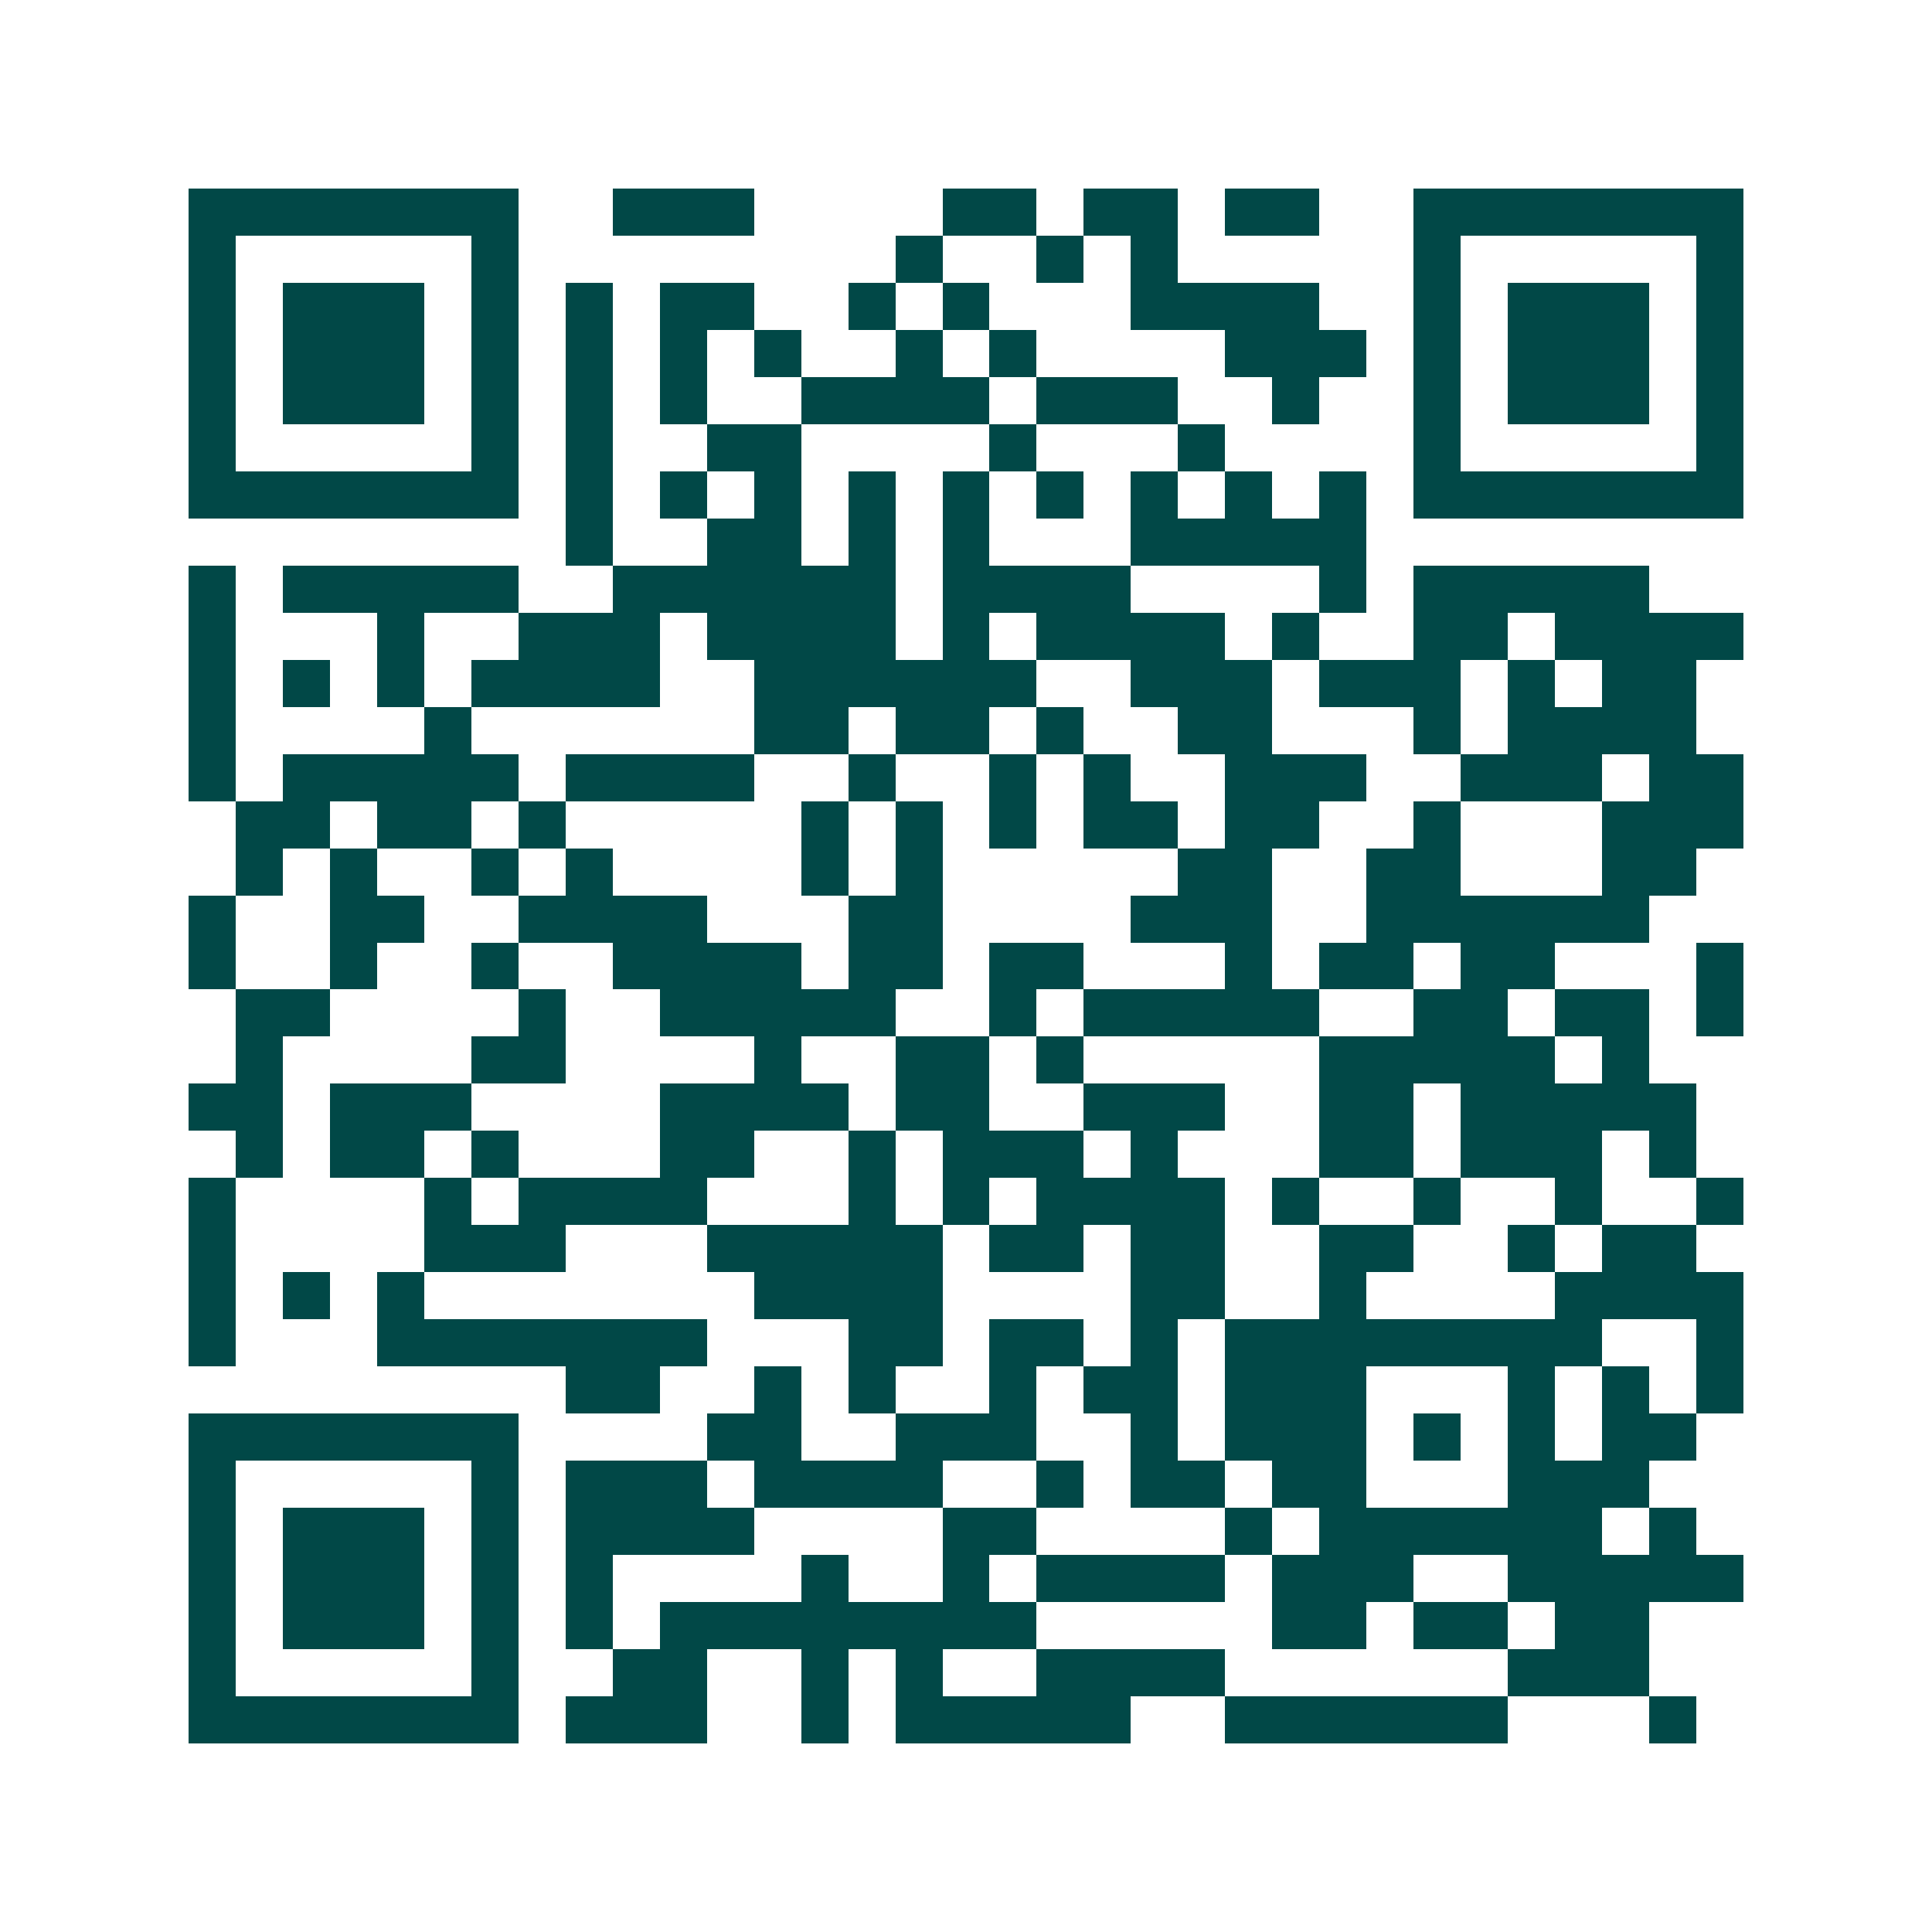 <svg xmlns="http://www.w3.org/2000/svg" width="200" height="200" viewBox="0 0 41 41" shape-rendering="crispEdges"><path fill="#ffffff" d="M0 0h41v41H0z"/><path stroke="#014847" d="M4 4.5h7m2 0h3m4 0h2m1 0h2m1 0h2m2 0h7M4 5.5h1m5 0h1m8 0h1m2 0h1m1 0h1m5 0h1m5 0h1M4 6.5h1m1 0h3m1 0h1m1 0h1m1 0h2m2 0h1m1 0h1m3 0h4m2 0h1m1 0h3m1 0h1M4 7.5h1m1 0h3m1 0h1m1 0h1m1 0h1m1 0h1m2 0h1m1 0h1m4 0h3m1 0h1m1 0h3m1 0h1M4 8.5h1m1 0h3m1 0h1m1 0h1m1 0h1m2 0h4m1 0h3m2 0h1m2 0h1m1 0h3m1 0h1M4 9.5h1m5 0h1m1 0h1m2 0h2m4 0h1m3 0h1m4 0h1m5 0h1M4 10.5h7m1 0h1m1 0h1m1 0h1m1 0h1m1 0h1m1 0h1m1 0h1m1 0h1m1 0h1m1 0h7M12 11.5h1m2 0h2m1 0h1m1 0h1m3 0h5M4 12.5h1m1 0h5m2 0h6m1 0h4m4 0h1m1 0h5M4 13.5h1m3 0h1m2 0h3m1 0h4m1 0h1m1 0h4m1 0h1m2 0h2m1 0h4M4 14.5h1m1 0h1m1 0h1m1 0h4m2 0h6m2 0h3m1 0h3m1 0h1m1 0h2M4 15.5h1m4 0h1m6 0h2m1 0h2m1 0h1m2 0h2m3 0h1m1 0h4M4 16.5h1m1 0h5m1 0h4m2 0h1m2 0h1m1 0h1m2 0h3m2 0h3m1 0h2M5 17.5h2m1 0h2m1 0h1m5 0h1m1 0h1m1 0h1m1 0h2m1 0h2m2 0h1m3 0h3M5 18.5h1m1 0h1m2 0h1m1 0h1m4 0h1m1 0h1m5 0h2m2 0h2m3 0h2M4 19.5h1m2 0h2m2 0h4m3 0h2m4 0h3m2 0h6M4 20.5h1m2 0h1m2 0h1m2 0h4m1 0h2m1 0h2m3 0h1m1 0h2m1 0h2m3 0h1M5 21.5h2m4 0h1m2 0h5m2 0h1m1 0h5m2 0h2m1 0h2m1 0h1M5 22.5h1m4 0h2m4 0h1m2 0h2m1 0h1m5 0h5m1 0h1M4 23.5h2m1 0h3m4 0h4m1 0h2m2 0h3m2 0h2m1 0h5M5 24.5h1m1 0h2m1 0h1m3 0h2m2 0h1m1 0h3m1 0h1m3 0h2m1 0h3m1 0h1M4 25.5h1m4 0h1m1 0h4m3 0h1m1 0h1m1 0h4m1 0h1m2 0h1m2 0h1m2 0h1M4 26.5h1m4 0h3m3 0h5m1 0h2m1 0h2m2 0h2m2 0h1m1 0h2M4 27.5h1m1 0h1m1 0h1m7 0h4m4 0h2m2 0h1m4 0h4M4 28.5h1m3 0h7m3 0h2m1 0h2m1 0h1m1 0h8m2 0h1M12 29.5h2m2 0h1m1 0h1m2 0h1m1 0h2m1 0h3m3 0h1m1 0h1m1 0h1M4 30.5h7m4 0h2m2 0h3m2 0h1m1 0h3m1 0h1m1 0h1m1 0h2M4 31.5h1m5 0h1m1 0h3m1 0h4m2 0h1m1 0h2m1 0h2m3 0h3M4 32.5h1m1 0h3m1 0h1m1 0h4m4 0h2m4 0h1m1 0h6m1 0h1M4 33.5h1m1 0h3m1 0h1m1 0h1m4 0h1m2 0h1m1 0h4m1 0h3m2 0h5M4 34.5h1m1 0h3m1 0h1m1 0h1m1 0h8m5 0h2m1 0h2m1 0h2M4 35.5h1m5 0h1m2 0h2m2 0h1m1 0h1m2 0h4m6 0h3M4 36.5h7m1 0h3m2 0h1m1 0h5m2 0h6m3 0h1"/></svg>
